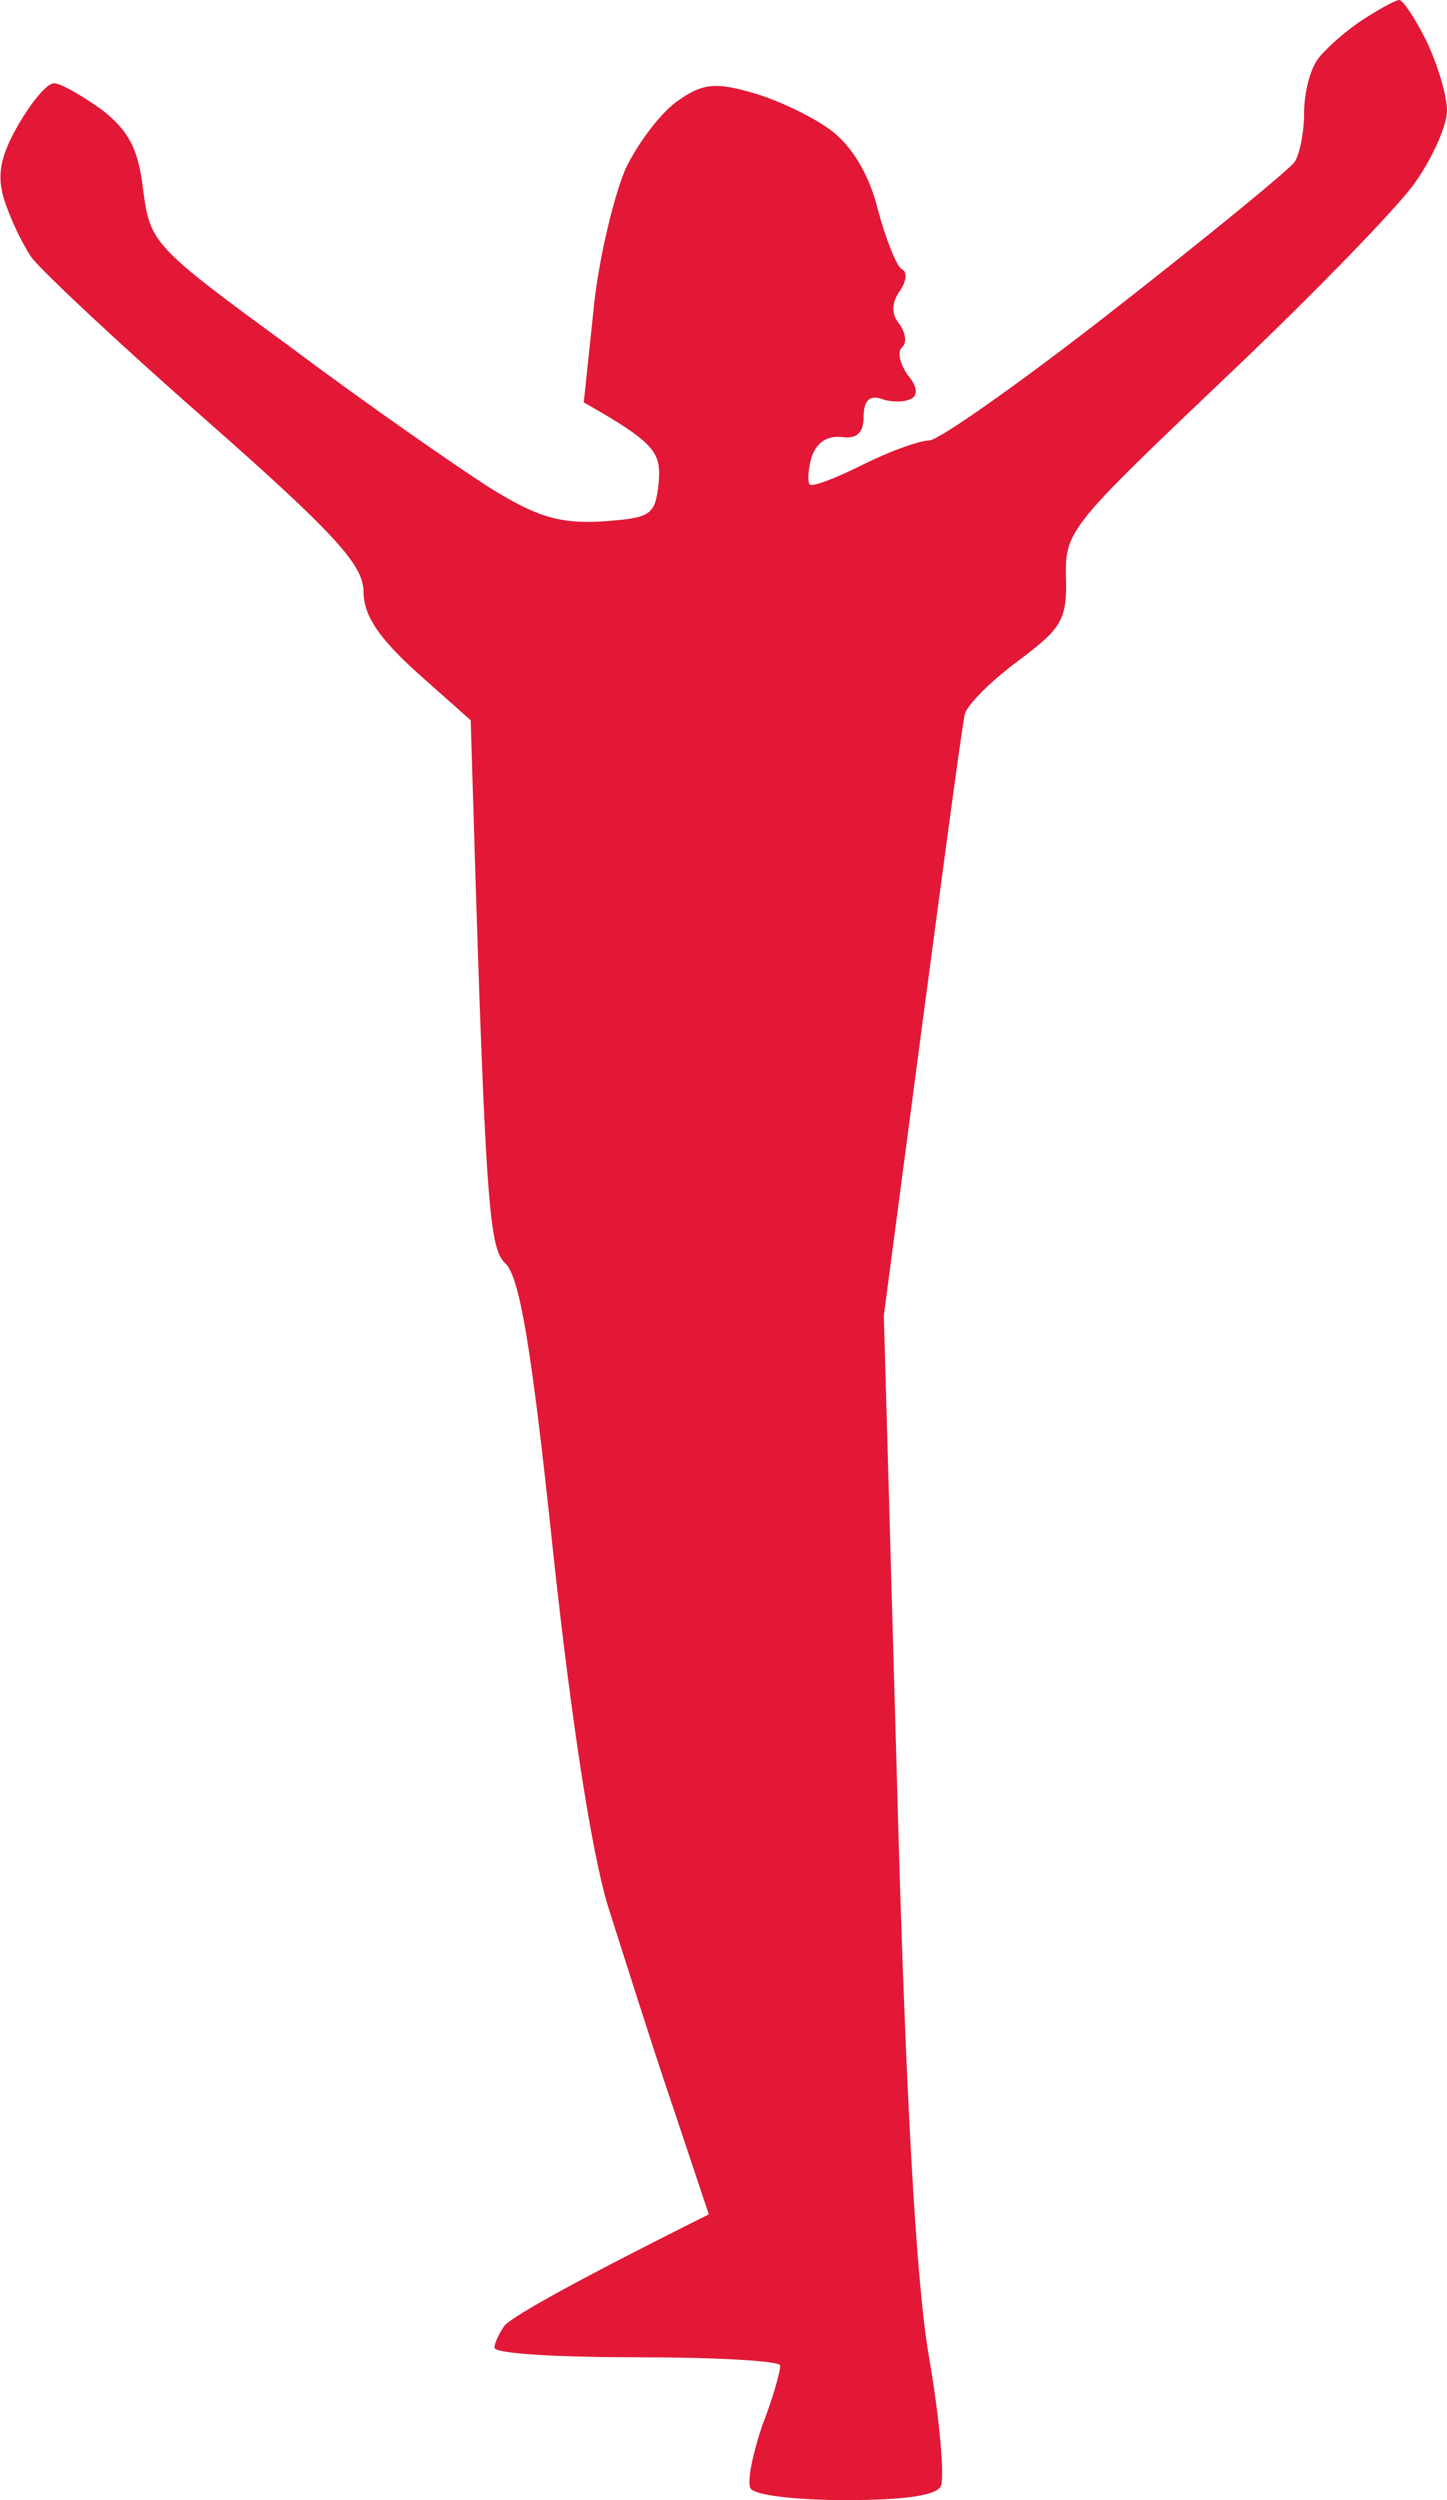 <svg version="1.2" xmlns="http://www.w3.org/2000/svg" viewBox="0 0 1546 2671" width="1546" height="2671"><style>.a{fill:#e21836}</style><path fill-rule="evenodd" class="a" d="m1495.1 0c3.8 0 16.6 19.1 29.3 44.5 11.4 24.2 21.6 57.3 21.6 73.8 0 15.2-15.3 50.9-35.6 78.8-20.4 28-112 122.1-204.8 209.9-161.6 153.9-168 160.3-166.7 209.9 1.3 45.8-5.1 54.7-50.9 89-29.2 21.6-54.7 47.1-57.2 57.2-2.6 10.2-22.9 159-86.5 642.4l14 496c8.9 330.7 20.3 536.7 34.3 616.9 11.5 66.1 16.6 128.4 12.7 137.3-3.8 10.2-38.1 15.3-101.7 15.3-52.2 0-98-5.1-101.8-12.7-3.8-7.7 2.5-36.9 12.7-67.4 11.5-29.3 19.1-57.3 19.1-63.6 0-5.1-68.7-8.9-152.6-8.9-84 0-152.7-3.8-152.7-10.2 0-5.1 5.1-15.3 10.2-22.9 5.1-7.6 55.9-38.2 218.8-119.6l-39.5-118.2c-21.6-63.6-52.1-160.3-68.7-212.5-17.8-59.7-39.4-202.2-58.5-380.3-22.9-217.4-35.6-291.2-50.9-305.2-17.8-16.5-21.6-66.1-36.8-580l-57.3-50.9c-40.7-36.9-57.2-61-57.2-86.5 0-27.9-29.3-61-168-183.1-92.8-81.4-176.8-160.3-187-174.3-10.1-15.2-22.9-41.9-29.2-62.3-7.7-25.4-3.8-45.8 15.2-78.8 14-24.2 30.6-44.6 38.2-44.6 7.6 0 29.3 12.8 50.9 28 29.3 22.9 39.4 42 44.5 86.5 7.6 56 10.2 59.8 156.5 166.6 81.4 61.1 176.8 127.2 212.4 150.1 50.9 31.8 75.1 39.4 120.9 36.9 53.4-3.8 57.2-6.4 61-42 2.6-31.8-3.8-42-80.1-85.2l10.2-96.7c5.1-54.7 21.6-122.1 34.3-152.6 14-29.2 39.5-62.3 57.3-73.8 25.4-17.8 39.4-19 78.8-7.6 26.8 7.6 63.7 25.4 82.7 39.4 22.9 16.6 42 48.4 50.9 85.3 8.9 33 20.4 61 25.5 63.6 6.3 2.5 5.1 13.9-2.6 24.1q-12.7 19.1 0 34.4c6.4 8.9 8.9 20.3 2.6 25.4-5.1 5.1-1.3 17.8 6.3 29.2 10.2 11.5 11.5 21.7 3.8 25.5-7.6 3.8-21.6 3.8-31.8 0q-19-6.4-19 19.1c0 17.8-7.7 24.1-24.2 21.6-15.3-1.3-26.7 6.3-31.8 22.9-3.8 14-3.8 26.7-1.3 28 3.8 2.5 29.3-7.7 57.3-21.7 27.9-13.9 59.7-25.4 69.9-25.4 10.2 0 100.5-63.6 201-142.4 99.2-77.6 184.5-147.6 189.6-155.2 5.1-7.7 10.1-30.5 10.1-52.2 0-21.6 6.4-47 15.3-58.5 8.9-11.4 30.5-30.5 48.4-41.9 17.8-11.5 34.3-20.4 38.1-20.4z"/></svg>